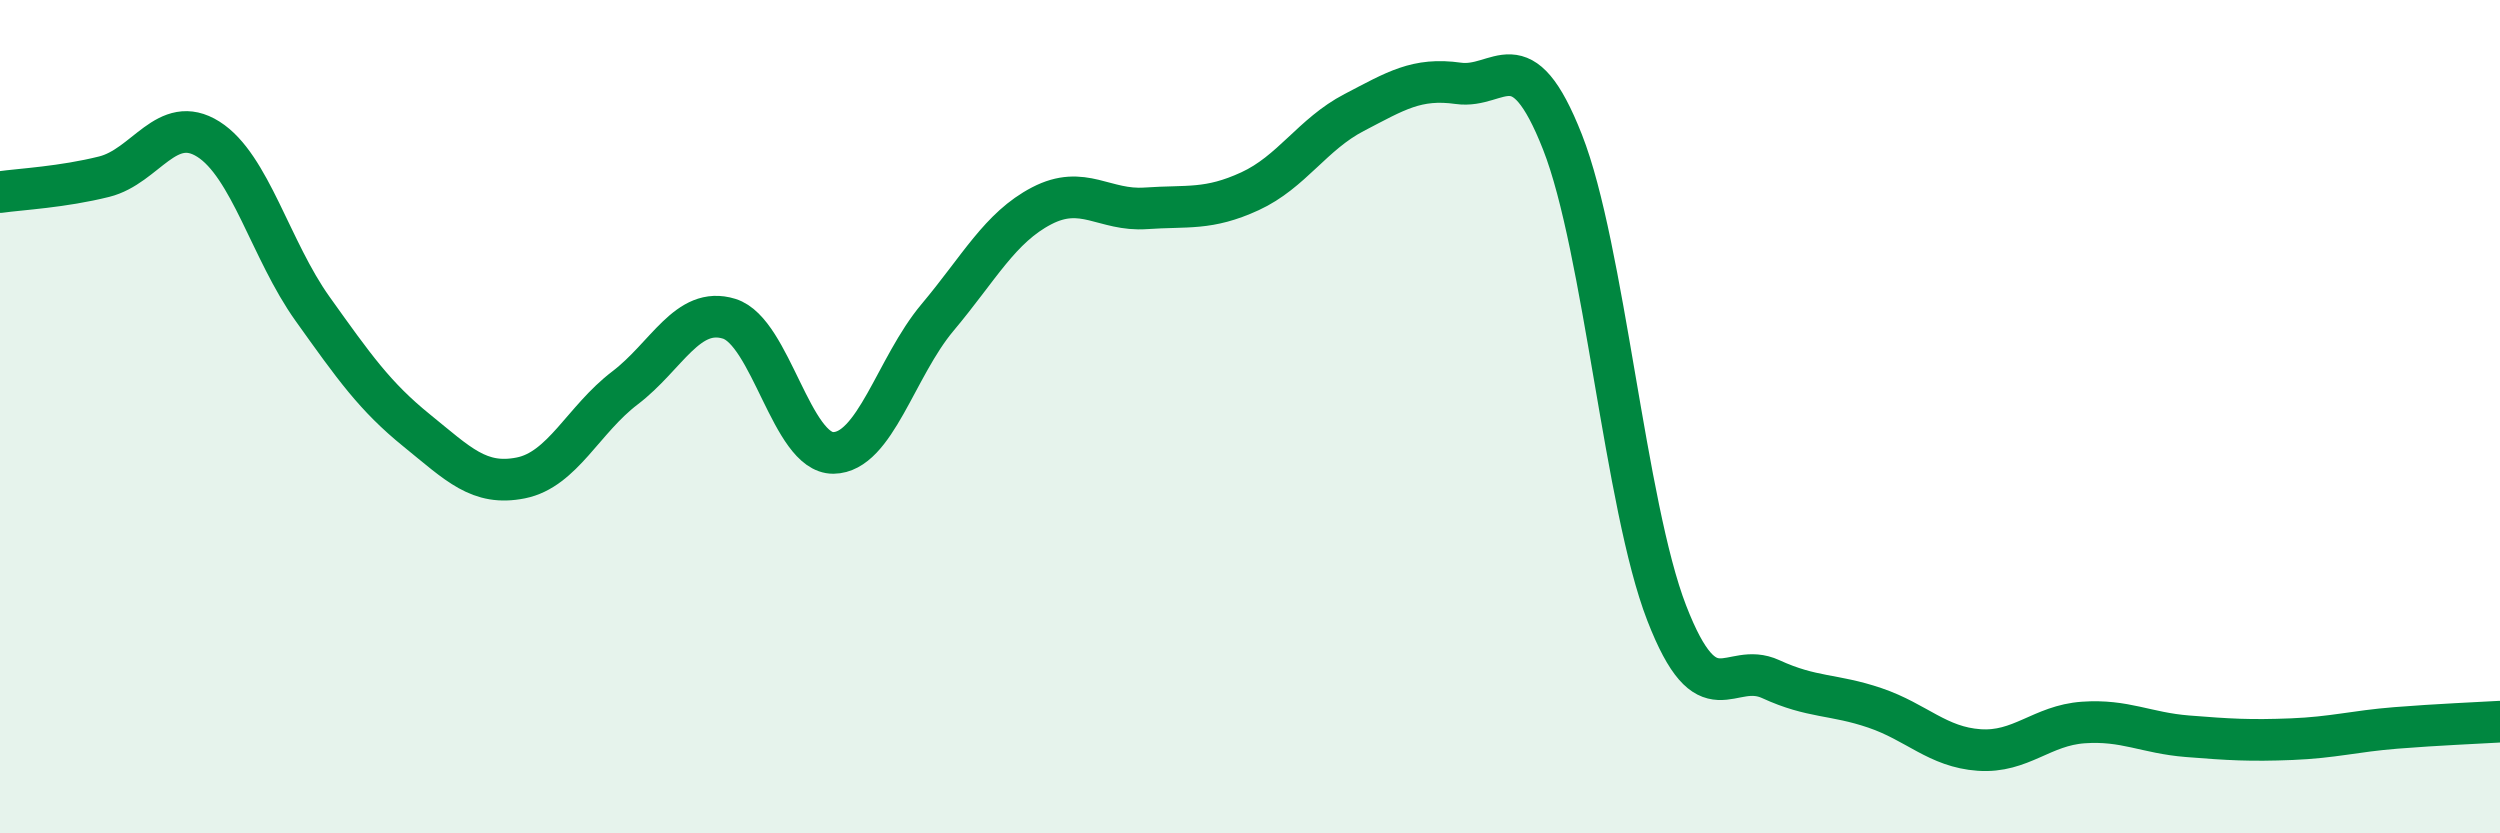 
    <svg width="60" height="20" viewBox="0 0 60 20" xmlns="http://www.w3.org/2000/svg">
      <path
        d="M 0,4.61 C 0.5,4.54 1.5,4.49 2.5,4.24 C 3.5,3.99 4,2.71 5,3.34 C 6,3.97 6.5,6.01 7.5,7.41 C 8.5,8.81 9,9.52 10,10.33 C 11,11.14 11.5,11.67 12.5,11.47 C 13.5,11.27 14,10.07 15,9.31 C 16,8.55 16.5,7.34 17.5,7.65 C 18.5,7.96 19,10.88 20,10.87 C 21,10.86 21.5,8.81 22.5,7.62 C 23.5,6.43 24,5.46 25,4.94 C 26,4.42 26.5,5.07 27.5,5 C 28.5,4.93 29,5.05 30,4.59 C 31,4.13 31.5,3.22 32.5,2.7 C 33.5,2.18 34,1.86 35,2 C 36,2.14 36.5,0.87 37.5,3.41 C 38.5,5.95 39,12.13 40,14.71 C 41,17.29 41.5,15.84 42.5,16.3 C 43.5,16.76 44,16.65 45,16.99 C 46,17.33 46.5,17.93 47.5,18 C 48.5,18.07 49,17.41 50,17.34 C 51,17.27 51.5,17.59 52.5,17.67 C 53.5,17.75 54,17.78 55,17.74 C 56,17.7 56.5,17.55 57.5,17.47 C 58.5,17.39 59.5,17.35 60,17.32L60 20L0 20Z"
        fill="#008740"
        opacity="0.1"
        stroke-linecap="round"
        stroke-linejoin="round"
      />
      <path
        d="M 0,4.61 C 0.5,4.54 1.5,4.49 2.5,4.24 C 3.5,3.99 4,2.71 5,3.34 C 6,3.97 6.5,6.01 7.5,7.41 C 8.5,8.81 9,9.52 10,10.33 C 11,11.14 11.5,11.67 12.5,11.47 C 13.5,11.27 14,10.07 15,9.31 C 16,8.55 16.5,7.34 17.5,7.65 C 18.5,7.96 19,10.88 20,10.87 C 21,10.86 21.5,8.81 22.5,7.62 C 23.5,6.43 24,5.46 25,4.94 C 26,4.42 26.5,5.07 27.5,5 C 28.5,4.93 29,5.05 30,4.59 C 31,4.13 31.5,3.22 32.5,2.7 C 33.5,2.18 34,1.86 35,2 C 36,2.14 36.5,0.87 37.5,3.41 C 38.5,5.95 39,12.13 40,14.71 C 41,17.29 41.5,15.84 42.5,16.3 C 43.5,16.76 44,16.65 45,16.99 C 46,17.33 46.5,17.93 47.5,18 C 48.5,18.07 49,17.41 50,17.34 C 51,17.27 51.5,17.59 52.5,17.67 C 53.5,17.75 54,17.78 55,17.74 C 56,17.7 56.5,17.55 57.5,17.47 C 58.5,17.39 59.5,17.35 60,17.32"
        stroke="#008740"
        stroke-width="1"
        fill="none"
        stroke-linecap="round"
        stroke-linejoin="round"
      />
    </svg>
  